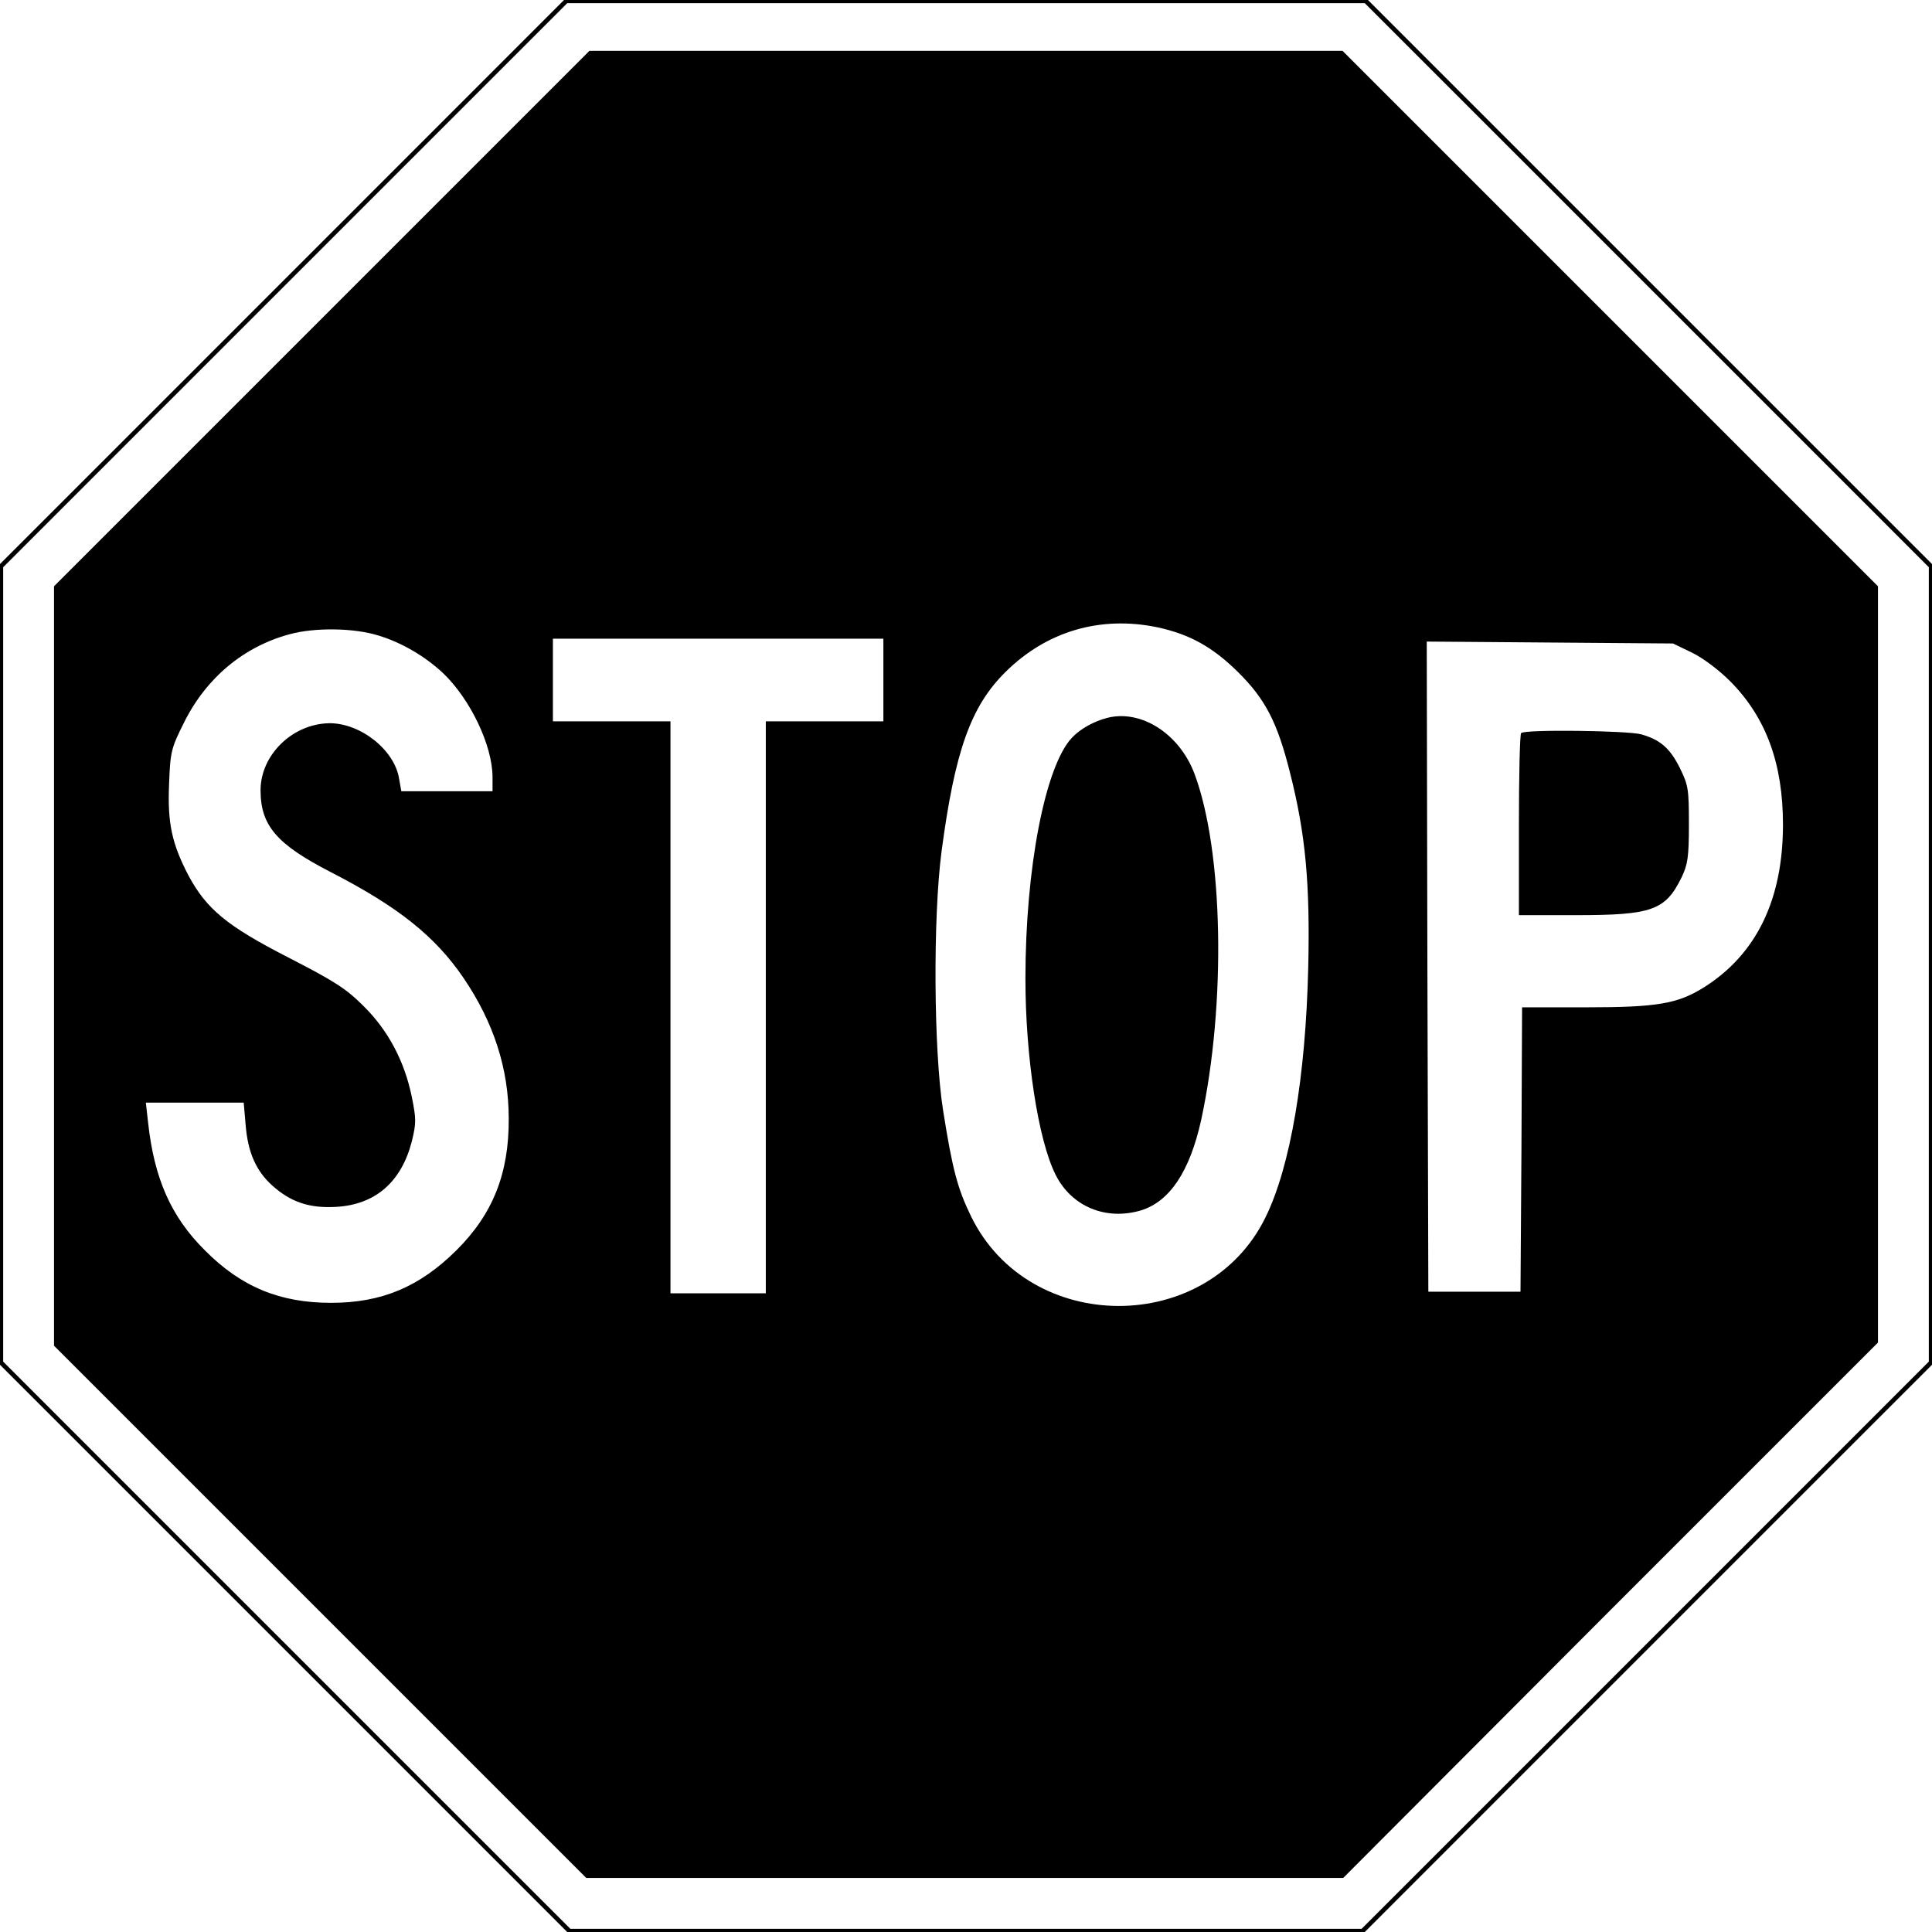<?xml version="1.0" standalone="no"?>
<!DOCTYPE svg PUBLIC "-//W3C//DTD SVG 20010904//EN"
 "http://www.w3.org/TR/2001/REC-SVG-20010904/DTD/svg10.dtd">
<svg version="1.0" xmlns="http://www.w3.org/2000/svg"
 width="608pt" height="608pt" viewBox="0 0 608 608"
 preserveAspectRatio="xMidYMid meet">
<g transform="translate(0,608) scale(0.1,-0.1)"
fill="#000000" stroke="none">
<path d="M887 5192 l-887 -887 0 -1260 0 -1260 893 -893 892 -892 1255 0 1255
0 893 893 892 892 0 1260 0 1260 -888 888 -887 887 -1265 0 -1265 0 -888 -888z
m4295 -9 l888 -888 0 -1250 0 -1250 -892 -892 -893 -893 -1245 0 -1245 0 -892
892 -893 893 0 1250 0 1250 887 887 888 888 1255 0 1255 0 887 -887z"/>
<path d="M1012 5077 l-842 -842 0 -1195 0 -1195 838 -838 837 -837 1191 0
1191 0 841 843 842 842 0 1190 0 1190 -843 843 -842 842 -1185 0 -1185 0 -843
-843z m2630 -971 c102 -22 174 -62 254 -141 86 -85 124 -158 164 -318 49 -193
63 -350 57 -612 -8 -343 -56 -626 -134 -785 -182 -374 -744 -373 -927 2 -43
88 -59 150 -88 333 -30 189 -32 609 -5 815 42 317 92 457 201 565 130 129 299
178 478 141z m-2451 -26 c73 -22 146 -65 203 -118 86 -82 156 -228 156 -328
l0 -44 -144 0 -143 0 -7 39 c-14 91 -122 176 -220 175 -116 -2 -216 -100 -216
-211 0 -111 51 -170 220 -257 214 -110 330 -203 419 -334 95 -140 142 -286
142 -442 1 -173 -50 -301 -165 -415 -116 -115 -235 -165 -394 -165 -161 0
-283 50 -397 165 -107 106 -160 227 -179 403 l-7 62 154 0 154 0 6 -70 c7 -87
33 -145 84 -191 58 -52 117 -72 201 -67 123 7 205 78 238 206 14 58 14 70 0
140 -23 112 -74 209 -152 286 -55 55 -91 78 -237 153 -193 99 -257 152 -314
258 -52 100 -66 164 -61 286 4 103 6 113 47 195 70 141 188 239 332 278 80 22
204 20 280 -4z m1589 -140 l0 -130 -185 0 -185 0 0 -900 0 -900 -150 0 -150 0
0 900 0 900 -185 0 -185 0 0 130 0 130 520 0 520 0 0 -130z m2545 86 c35 -17
85 -55 120 -90 113 -114 166 -259 166 -451 0 -237 -84 -409 -250 -513 -82 -51
-147 -62 -367 -62 l-204 0 -2 -447 -3 -448 -145 0 -145 0 -3 1023 -2 1023 387
-3 388 -3 60 -29z"/>
<path d="M3485 3821 c-43 -11 -86 -35 -112 -63 -84 -90 -146 -410 -146 -758 0
-245 40 -508 95 -617 50 -100 158 -145 269 -112 90 28 153 122 189 284 79 366
70 847 -21 1090 -47 125 -167 203 -274 176z"/>
<path d="M4787 3773 c-4 -3 -7 -134 -7 -290 l0 -283 179 0 c240 0 282 15 333
119 19 40 23 62 23 166 0 112 -2 124 -28 177 -31 63 -62 90 -122 107 -43 12
-367 16 -378 4z"/>
</g>
</svg>
